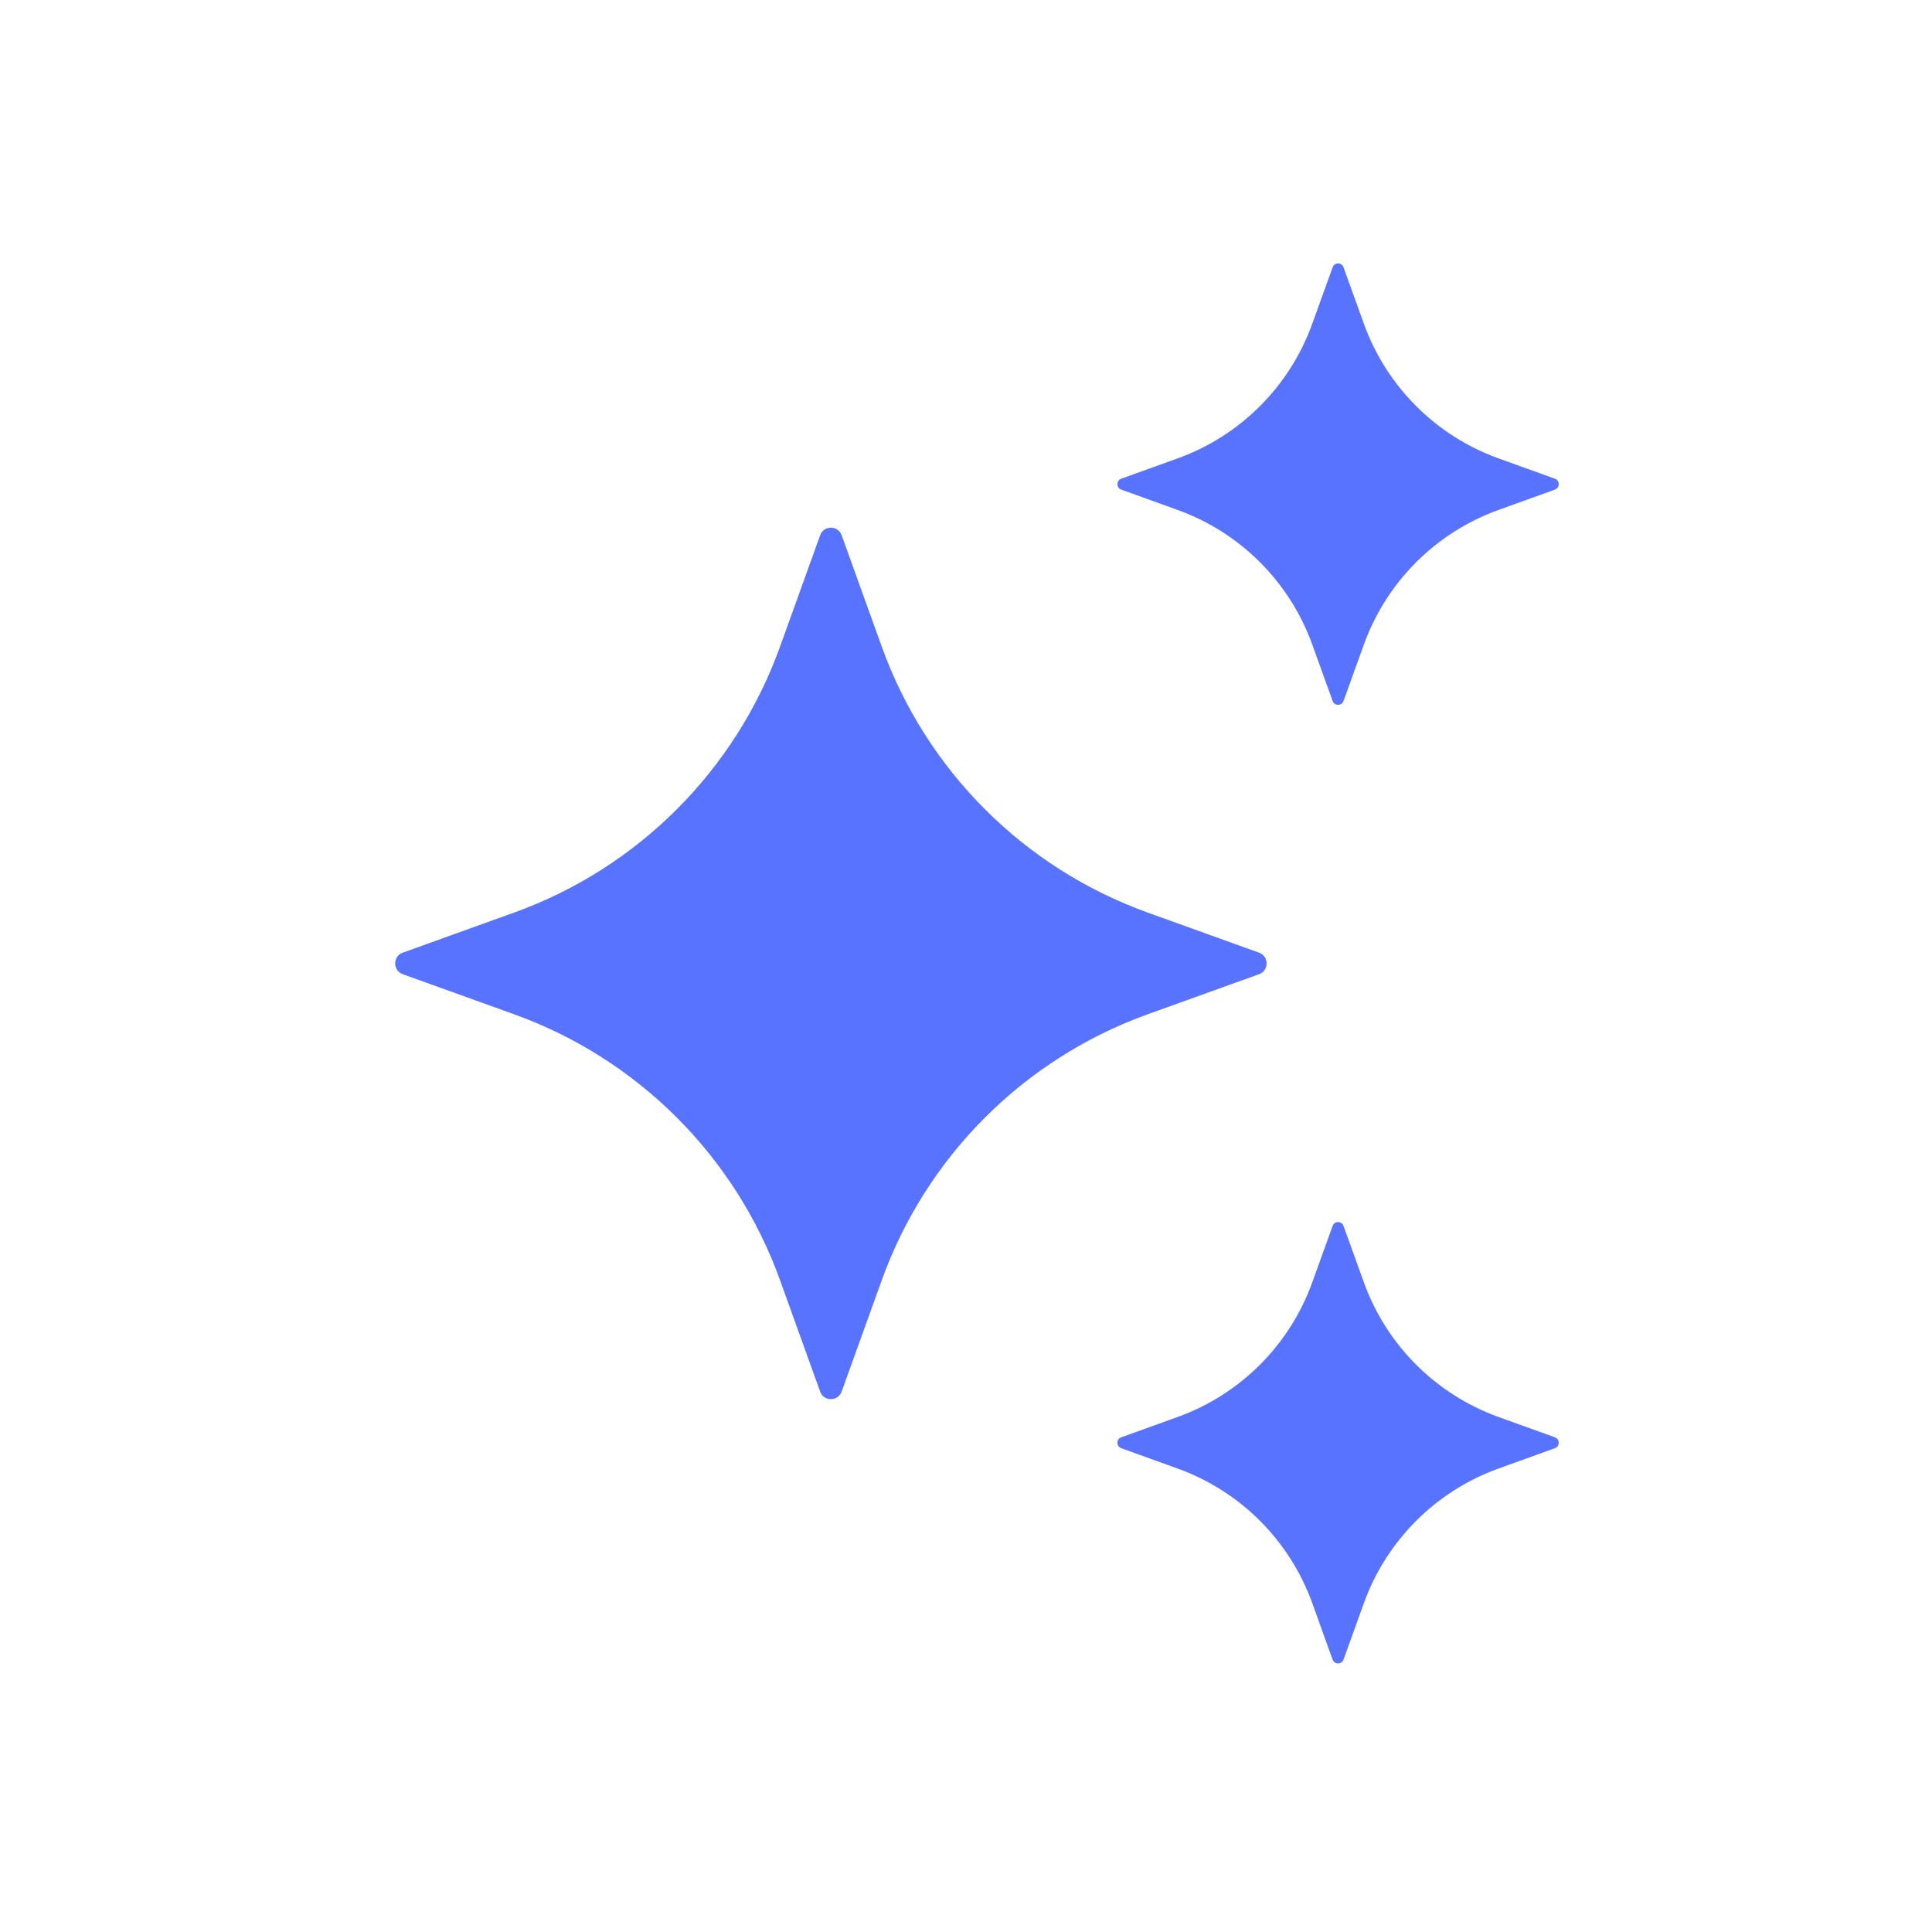 <svg width="88" height="88" viewBox="0 0 88 88" fill="none" xmlns="http://www.w3.org/2000/svg">
<path d="M38.336 24.38L40.165 29.458C42.196 35.095 46.634 39.533 52.271 41.565L57.349 43.393C57.807 43.559 57.807 44.209 57.349 44.373L52.271 46.201C46.634 48.233 42.196 52.671 40.165 58.307L38.336 63.386C38.17 63.844 37.521 63.844 37.357 63.386L35.528 58.307C33.497 52.671 29.058 48.233 23.422 46.201L18.343 44.373C17.886 44.206 17.886 43.557 18.343 43.393L23.422 41.565C29.058 39.533 33.497 35.095 35.528 29.458L37.357 24.38C37.521 23.92 38.17 23.92 38.336 24.38Z" fill="#5873FF"/>
<path d="M61.196 12.176L62.123 14.747C63.152 17.601 65.4 19.848 68.253 20.878L70.824 21.804C71.056 21.889 71.056 22.217 70.824 22.301L68.253 23.228C65.4 24.257 63.152 26.505 62.123 29.358L61.196 31.929C61.111 32.162 60.783 32.162 60.699 31.929L59.772 29.358C58.743 26.505 56.495 24.257 53.642 23.228L51.071 22.301C50.838 22.217 50.838 21.889 51.071 21.804L53.642 20.878C56.495 19.848 58.743 17.601 59.772 14.747L60.699 12.176C60.783 11.941 61.114 11.941 61.196 12.176Z" fill="#5873FF"/>
<path d="M61.196 55.839L62.123 58.41C63.152 61.264 65.4 63.511 68.253 64.541L70.824 65.468C71.056 65.552 71.056 65.88 70.824 65.964L68.253 66.891C65.4 67.92 63.152 70.168 62.123 73.021L61.196 75.593C61.111 75.825 60.783 75.825 60.699 75.593L59.772 73.021C58.743 70.168 56.495 67.92 53.642 66.891L51.071 65.964C50.838 65.88 50.838 65.552 51.071 65.468L53.642 64.541C56.495 63.511 58.743 61.264 59.772 58.41L60.699 55.839C60.783 55.607 61.114 55.607 61.196 55.839Z" fill="#5873FF"/>
</svg>

